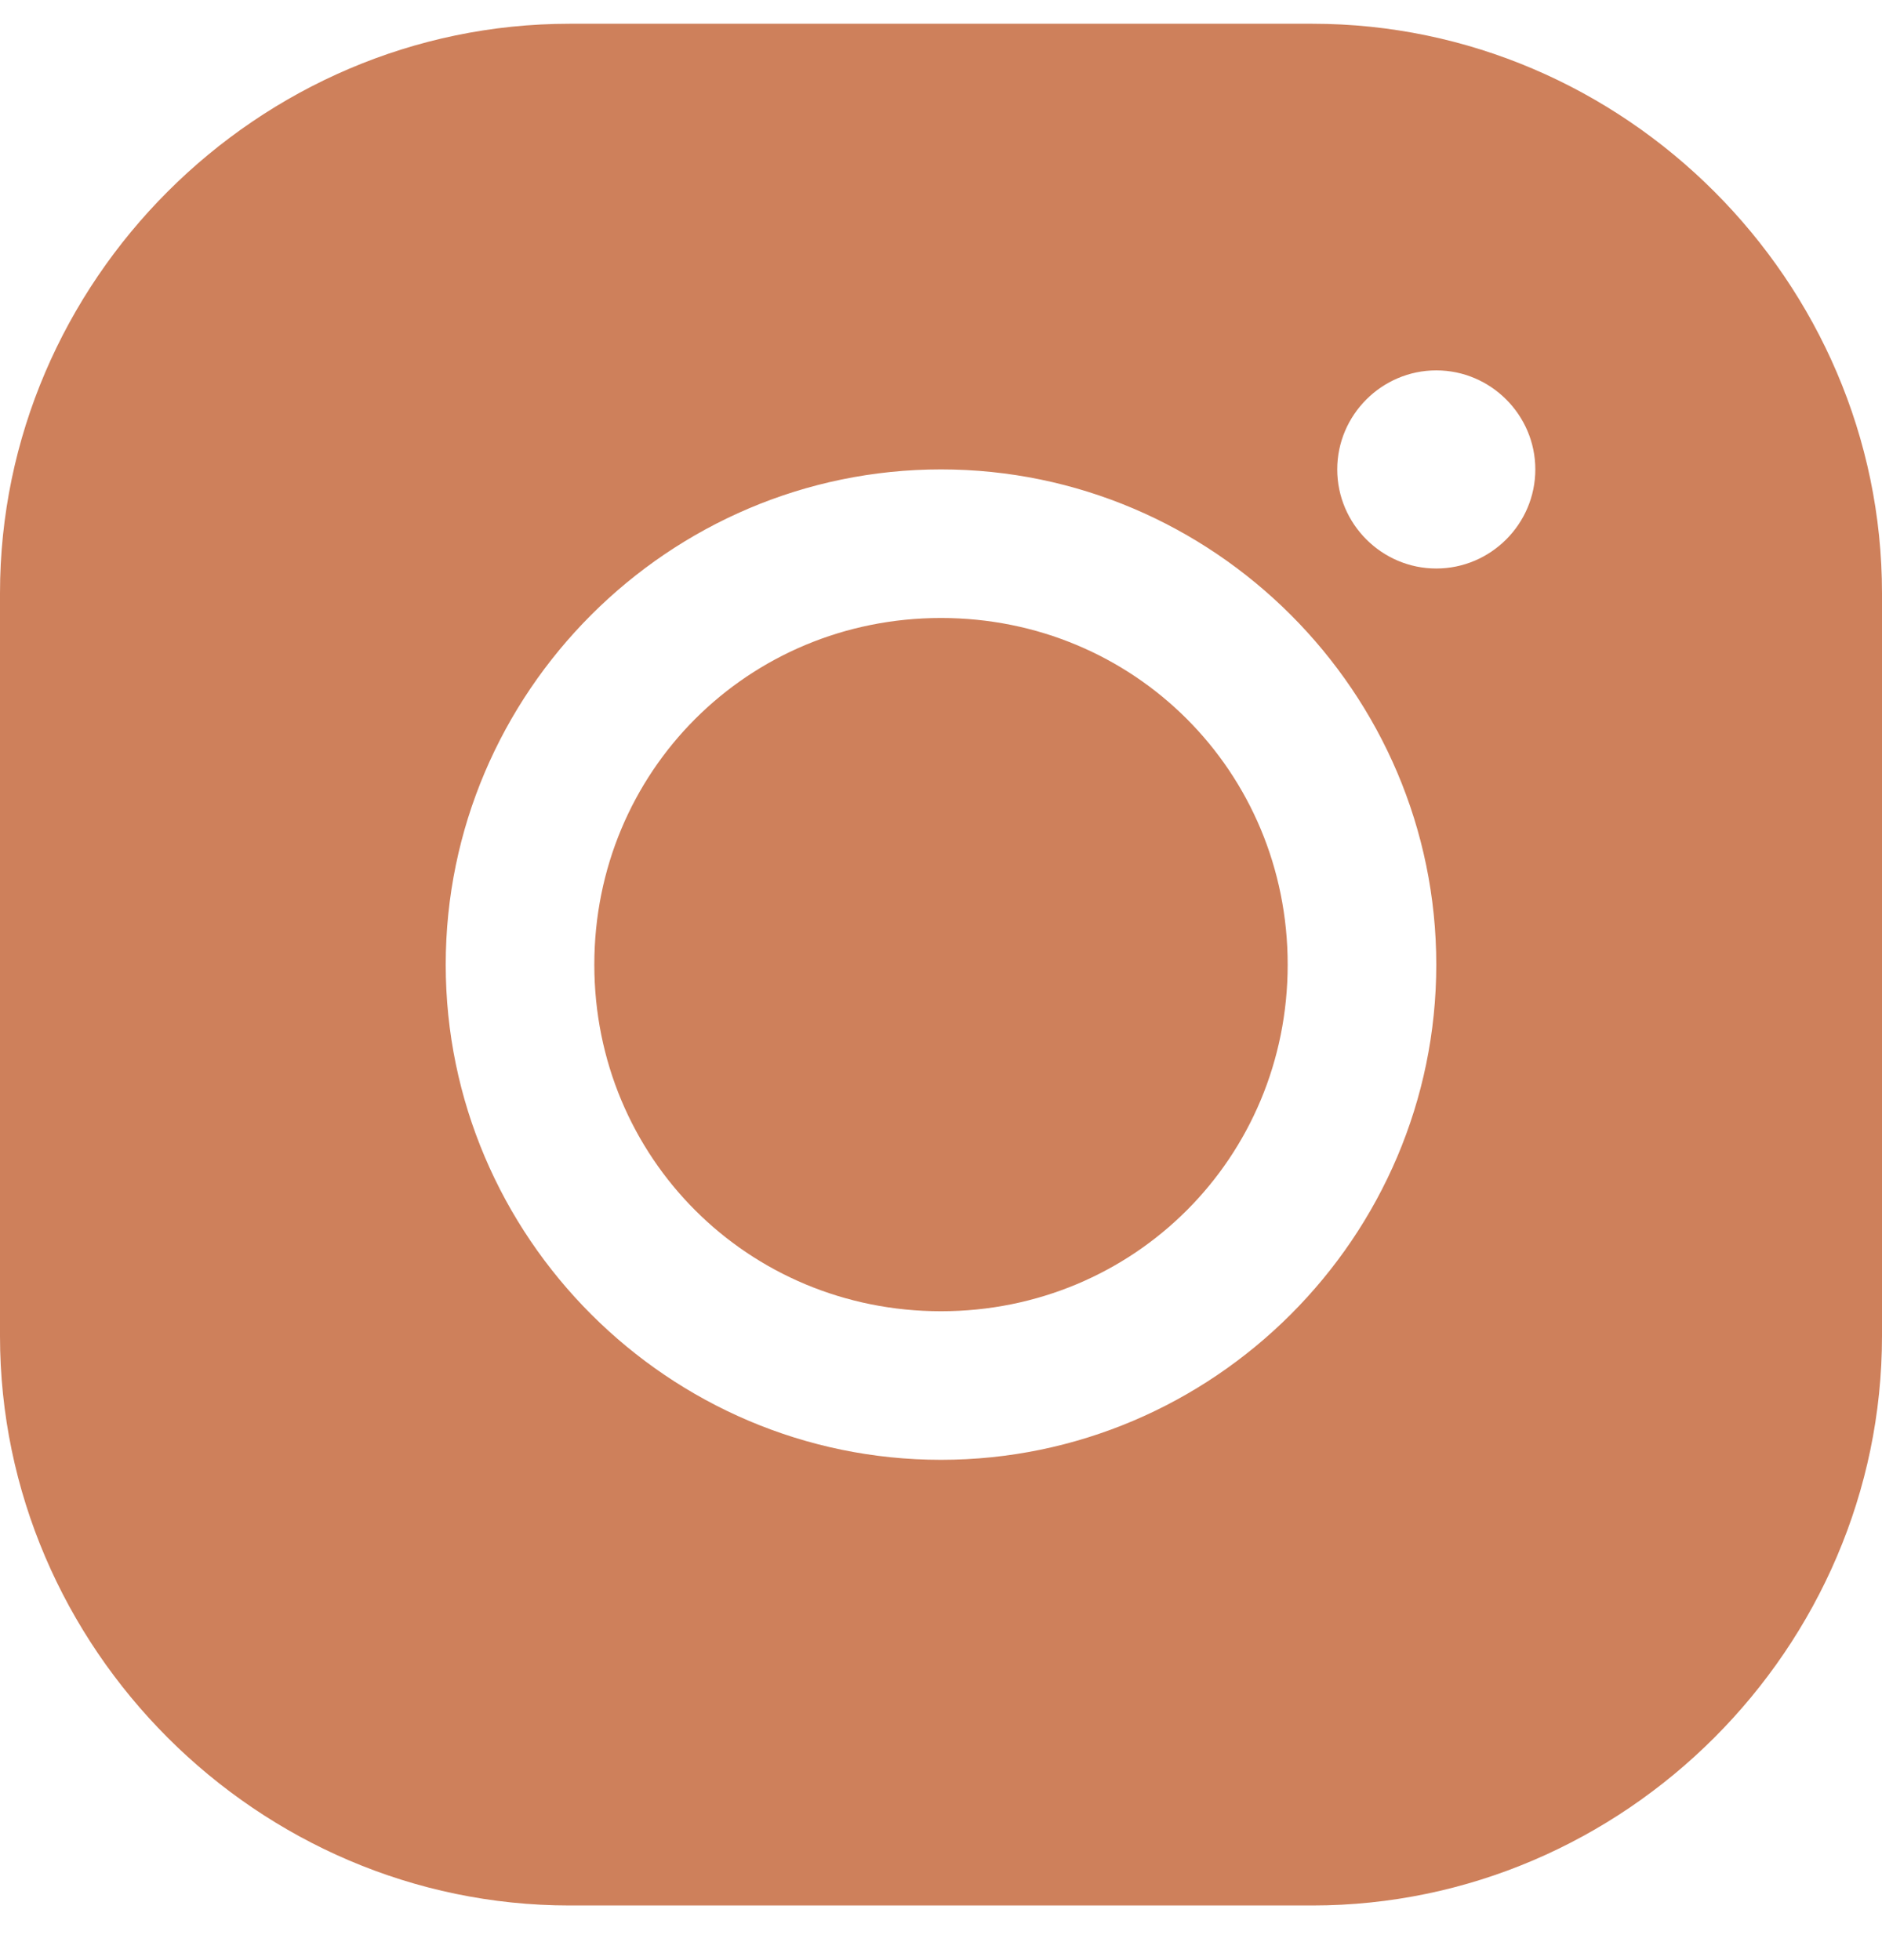 <svg width="24" height="25" viewBox="0 0 24 25" fill="none" xmlns="http://www.w3.org/2000/svg">
<path d="M7.263 0.303C3.284 0.303 0 3.587 0 7.566V17.04C0 21.019 3.284 24.303 7.263 24.303H16.737C20.716 24.303 24 21.019 24 17.04V7.566C24 3.587 20.716 0.303 16.737 0.303H7.263ZM18.316 4.724C19.011 4.724 19.579 5.293 19.579 5.987C19.579 6.682 19.011 7.251 18.316 7.251C17.621 7.251 17.053 6.682 17.053 5.987C17.053 5.293 17.621 4.724 18.316 4.724ZM12 5.987C15.474 5.987 18.316 8.83 18.316 12.303C18.316 15.777 15.474 18.619 12 18.619C8.526 18.619 5.684 15.777 5.684 12.303C5.684 8.83 8.526 5.987 12 5.987ZM12 7.882C9.537 7.882 7.579 9.84 7.579 12.303C7.579 14.766 9.537 16.724 12 16.724C14.463 16.724 16.421 14.766 16.421 12.303C16.421 9.84 14.463 7.882 12 7.882Z" fill="#CE805B"/>
</svg>
